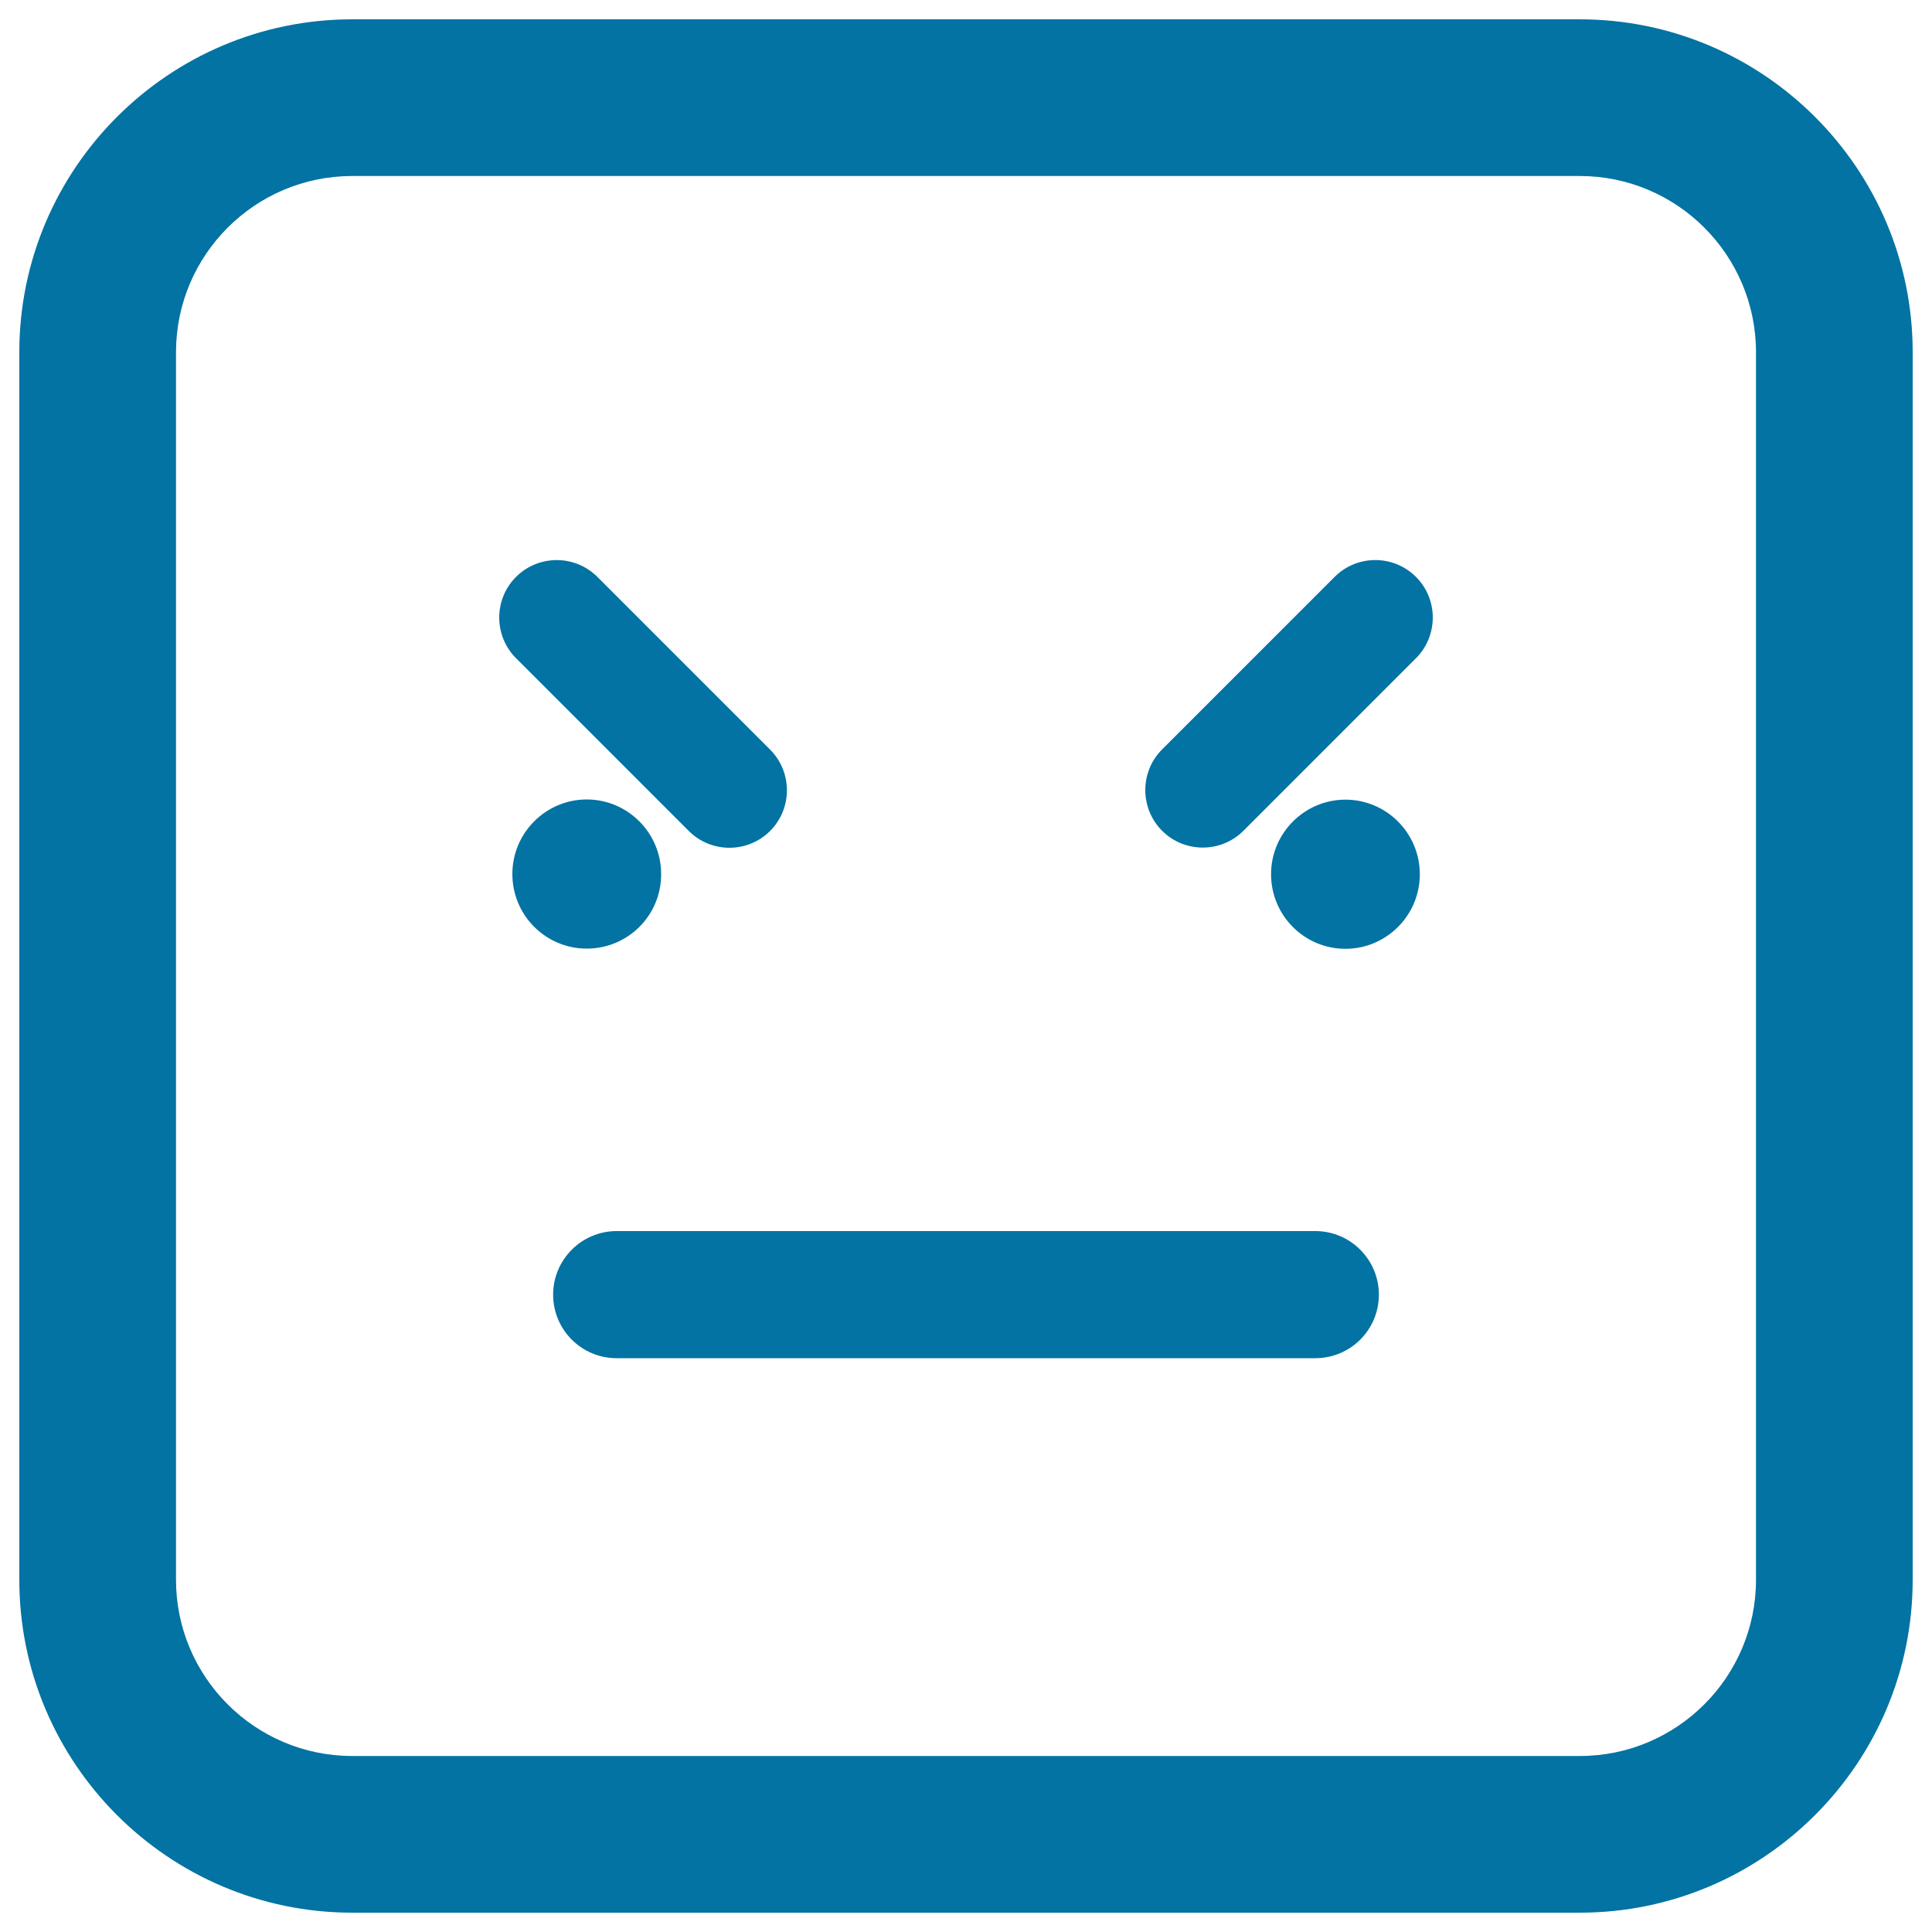 <svg xmlns="http://www.w3.org/2000/svg" viewBox="0 0 1000 1000" style="fill:#0273a2">
<title>Bad Emoticon Square Face SVG icon</title>
<g><path d="M713.7,670.1c0,18.2-14.7,32.9-32.9,32.9H319.2c-18.2,0-32.9-14.7-32.9-32.9c0-18.1,14.7-32.9,32.9-32.9h361.6C699,637.2,713.7,652,713.7,670.1z M732.9,298.6c11.6,11.6,11.6,30.5,0,42.1L643.6,430c-11.6,11.6-30.5,11.6-42.1,0c-11.6-11.6-11.6-30.5,0-42.1l89.4-89.4C702.5,287,721.3,287,732.9,298.6z M734.9,452.5c0,21.3-17.3,38.6-38.5,38.6c-21.3,0-38.5-17.3-38.5-38.6c0-21.3,17.3-38.6,38.5-38.6C717.6,413.9,734.9,431.2,734.9,452.5z M267.1,340.7c-11.6-11.6-11.6-30.5,0-42.1c11.6-11.6,30.5-11.6,42.1,0l89.4,89.4c11.6,11.6,11.6,30.5,0,42.1s-30.5,11.6-42.1,0L267.1,340.7z M303.7,491c-21.3,0-38.5-17.3-38.5-38.6c0-21.3,17.3-38.6,38.5-38.6s38.5,17.3,38.5,38.6C342.3,473.8,325,491,303.7,491z M817.7,990H182.3C87.3,990,10,912.7,10,817.7V182.3C10,87.3,87.3,10,182.3,10h635.4c95,0,172.3,77.3,172.3,172.3v635.4C990,912.7,912.7,990,817.7,990z M182.3,91.1c-50.3,0-91.2,40.9-91.2,91.2v635.4c0,50.3,40.9,91.2,91.2,91.2h635.4c50.3,0,91.2-40.9,91.2-91.2V182.3c0-50.3-40.9-91.2-91.2-91.2C817.7,91.1,182.3,91.1,182.3,91.1z"/></g>
</svg>